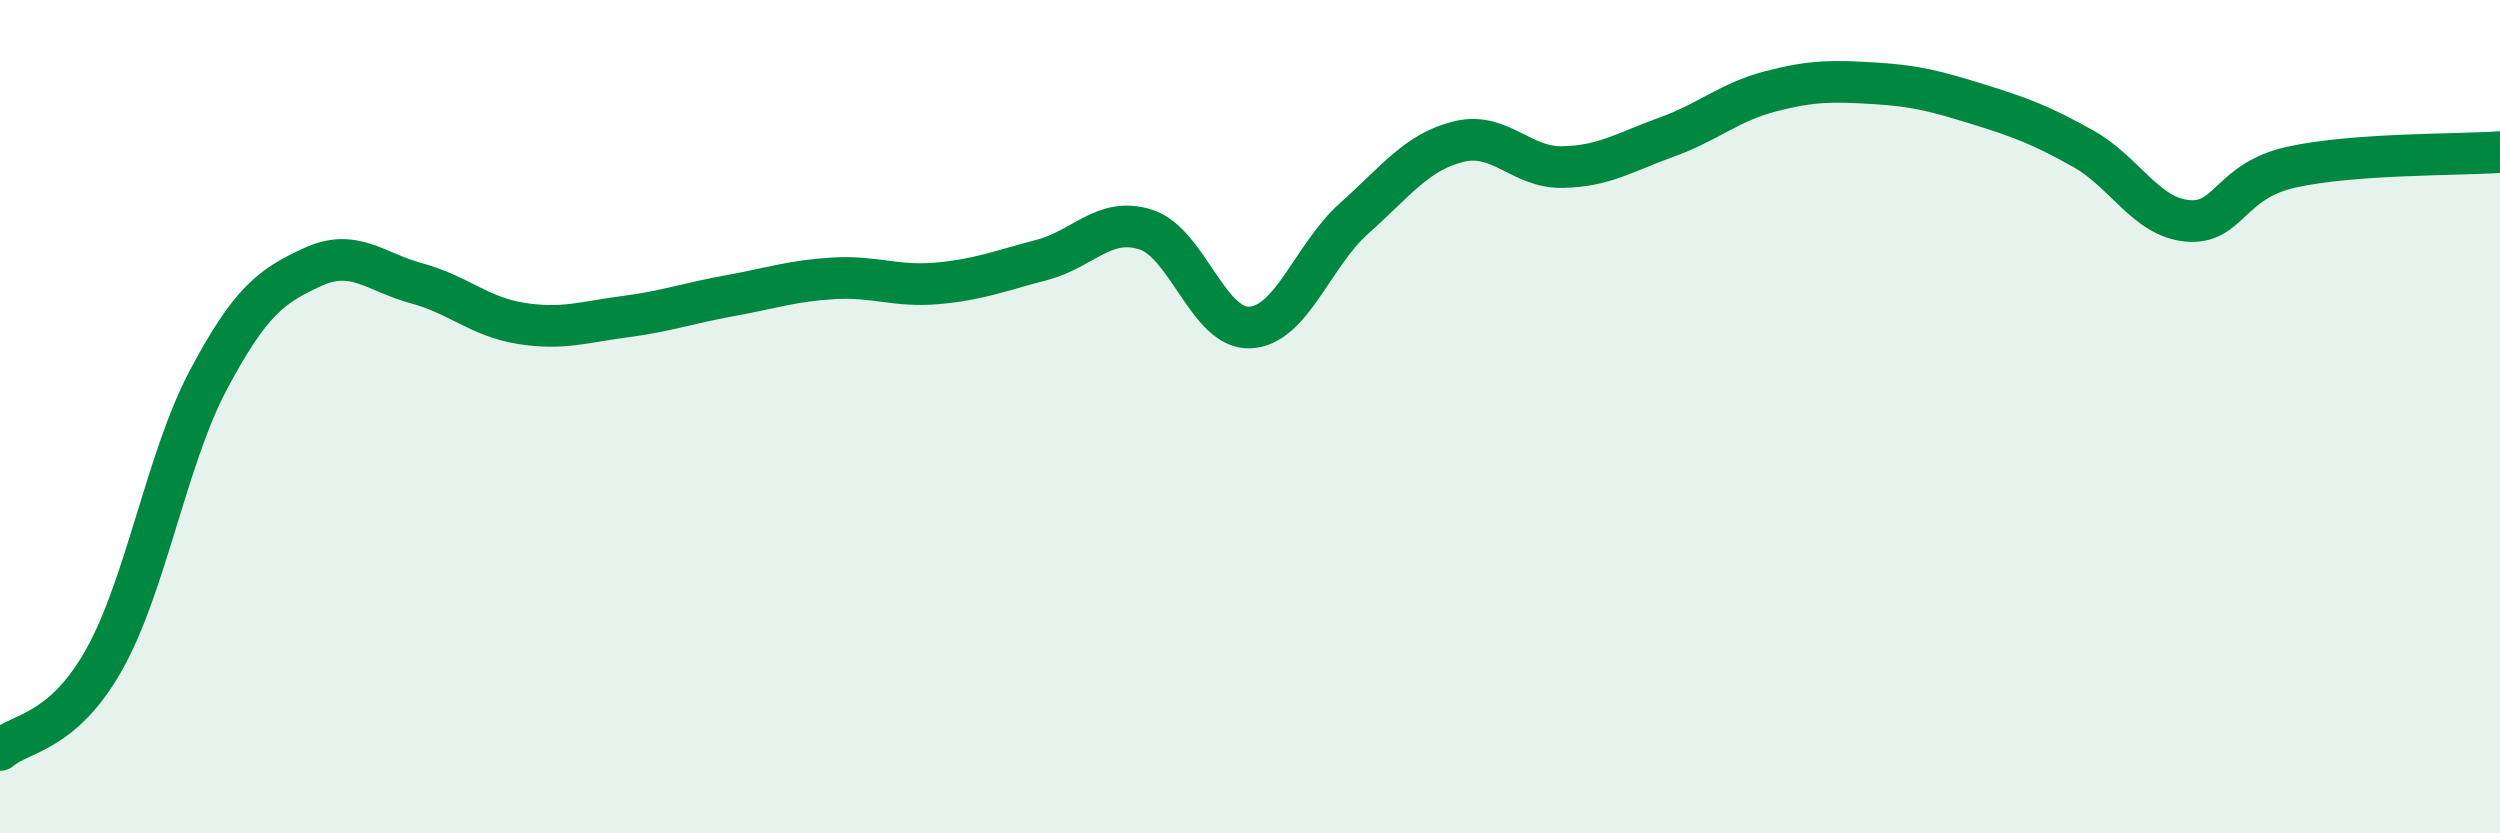 
    <svg width="60" height="20" viewBox="0 0 60 20" xmlns="http://www.w3.org/2000/svg">
      <path
        d="M 0,18 C 0.5,17.57 1.5,17.61 2.5,15.83 C 3.5,14.05 4,11 5,9.12 C 6,7.24 6.5,6.87 7.5,6.41 C 8.5,5.95 9,6.53 10,6.8 C 11,7.07 11.5,7.6 12.5,7.76 C 13.5,7.92 14,7.73 15,7.6 C 16,7.47 16.5,7.28 17.5,7.1 C 18.5,6.92 19,6.74 20,6.68 C 21,6.62 21.5,6.89 22.5,6.8 C 23.5,6.71 24,6.5 25,6.24 C 26,5.98 26.5,5.19 27.5,5.51 C 28.5,5.83 29,7.91 30,7.86 C 31,7.81 31.5,6.13 32.5,5.24 C 33.5,4.35 34,3.65 35,3.4 C 36,3.15 36.5,4.03 37.5,4.01 C 38.5,3.99 39,3.65 40,3.29 C 41,2.93 41.5,2.45 42.5,2.19 C 43.5,1.93 44,1.94 45,2 C 46,2.06 46.5,2.2 47.5,2.51 C 48.5,2.82 49,3.01 50,3.57 C 51,4.13 51.5,5.21 52.5,5.3 C 53.5,5.39 53.5,4.34 55,4.01 C 56.5,3.68 59,3.72 60,3.65L60 20L0 20Z"
        fill="#008740"
        opacity="0.1"
        stroke-linecap="round"
        stroke-linejoin="round"
      />
      <path
        d="M 0,18 C 0.5,17.57 1.5,17.61 2.5,15.83 C 3.5,14.05 4,11 5,9.12 C 6,7.24 6.5,6.87 7.5,6.41 C 8.5,5.95 9,6.53 10,6.8 C 11,7.07 11.5,7.6 12.5,7.76 C 13.5,7.92 14,7.73 15,7.6 C 16,7.47 16.5,7.28 17.5,7.1 C 18.5,6.92 19,6.74 20,6.68 C 21,6.62 21.5,6.89 22.5,6.8 C 23.5,6.71 24,6.5 25,6.24 C 26,5.98 26.5,5.19 27.5,5.51 C 28.5,5.83 29,7.91 30,7.86 C 31,7.81 31.5,6.13 32.5,5.24 C 33.5,4.35 34,3.65 35,3.4 C 36,3.15 36.5,4.03 37.5,4.01 C 38.5,3.99 39,3.65 40,3.29 C 41,2.93 41.5,2.45 42.5,2.19 C 43.5,1.93 44,1.94 45,2 C 46,2.06 46.5,2.2 47.5,2.51 C 48.5,2.82 49,3.01 50,3.57 C 51,4.13 51.5,5.21 52.5,5.3 C 53.5,5.39 53.5,4.34 55,4.01 C 56.5,3.68 59,3.72 60,3.65"
        stroke="#008740"
        stroke-width="1"
        fill="none"
        stroke-linecap="round"
        stroke-linejoin="round"
      />
    </svg>
  